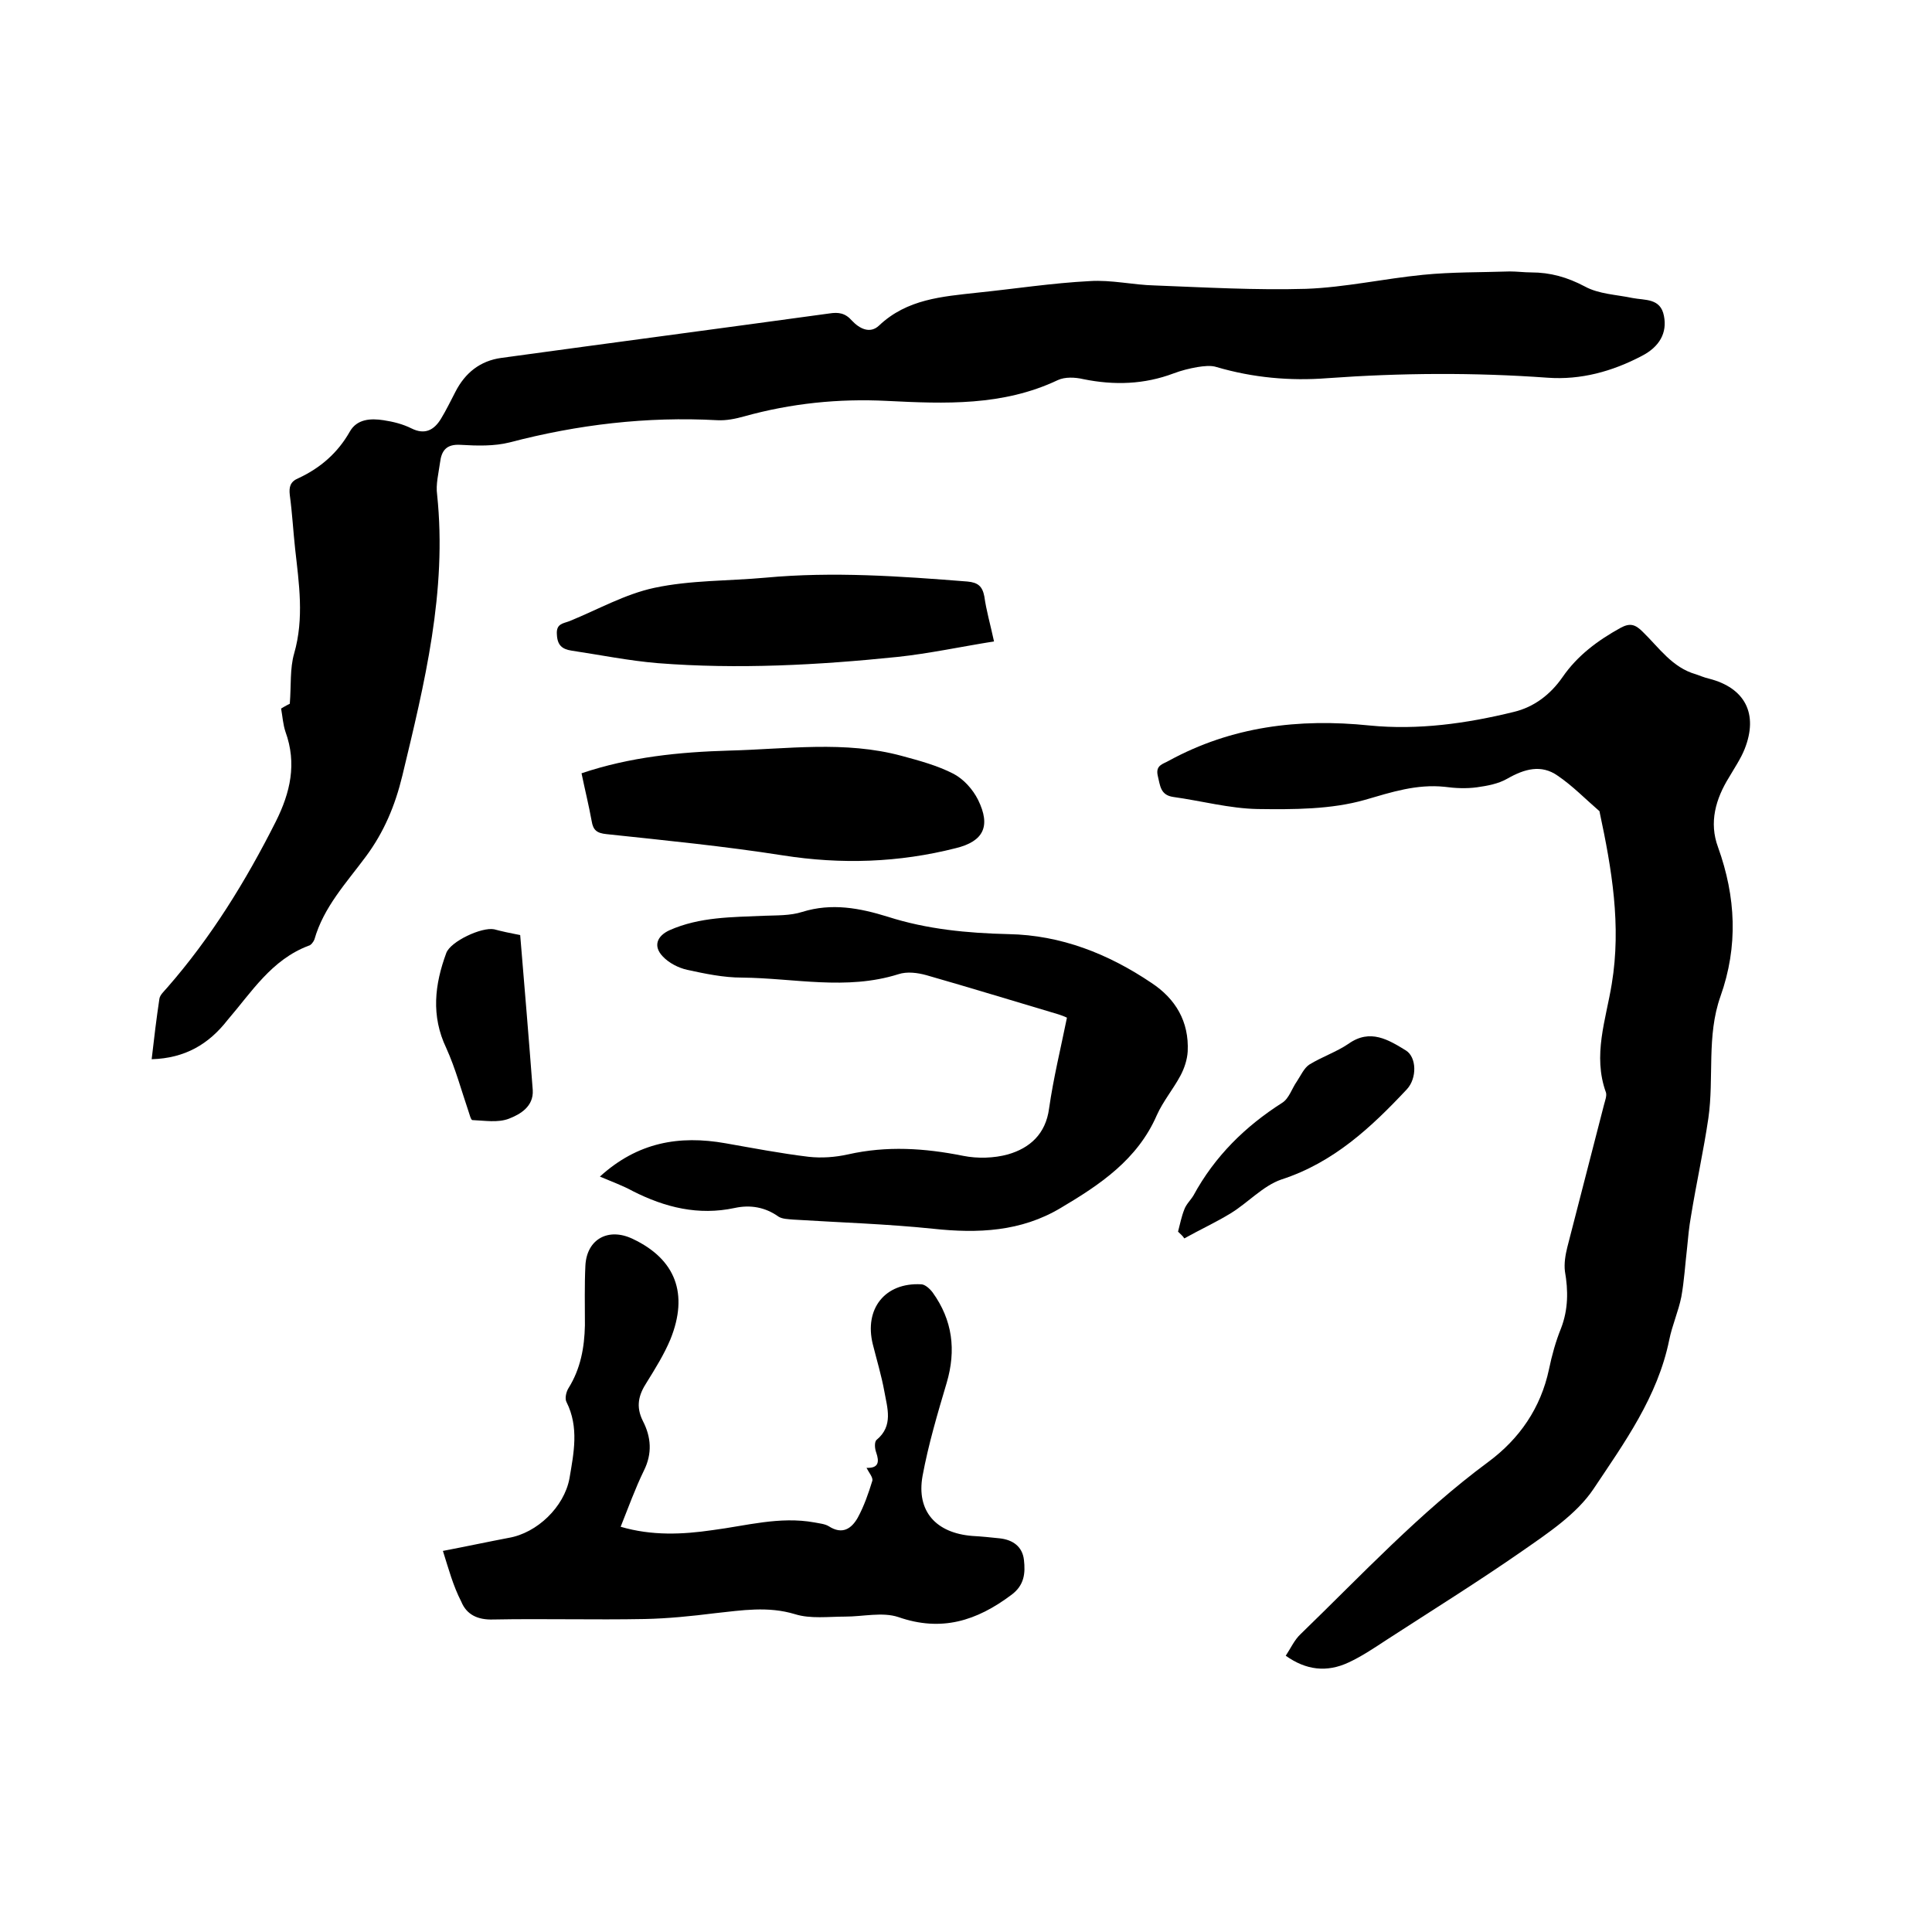<svg enable-background="new 0 0 400 400" viewBox="0 0 400 400" xmlns="http://www.w3.org/2000/svg"><path d="m31.4 219.3c.5-4.4 1-8.5 1.6-12.5.1-.8 1-1.6 1.6-2.3 9.1-10.4 16.3-22.1 22.5-34.4 3-6 4.4-12 2-18.6-.5-1.5-.6-3.1-.9-4.8.8-.5 1.6-.9 1.8-1 .3-3.8 0-7.3.9-10.4 2.1-7.3 1-14.5.2-21.7-.4-3.7-.6-7.4-1.1-11.1-.2-1.7.1-2.8 1.8-3.5 4.5-2.1 8.1-5.2 10.6-9.6 1.5-2.7 4.4-2.8 7-2.4 2 .3 4 .8 5.8 1.7 2.8 1.4 4.7.3 6.1-2 1.1-1.8 2-3.7 3-5.6 2-3.9 5.1-6.4 9.5-7 22.6-3.1 45.3-6.1 67.9-9.2 1.9-.3 3.3-.1 4.7 1.5 1.5 1.6 3.7 2.8 5.6 1 5.8-5.5 13.1-6 20.3-6.8 7.8-.8 15.5-2 23.3-2.4 4.5-.3 9 .8 13.5.9 10.4.4 20.9 1 31.3.7 8.1-.3 16.1-2.1 24.2-2.9 6-.6 12-.5 18-.7 1.5 0 3 .2 4.4.2 4 0 7.5 1 11.1 2.9 2.9 1.6 6.6 1.7 9.9 2.4 2.6.5 5.8 0 6.5 3.7.7 3.5-.9 6.4-4.6 8.3-6.1 3.2-12.6 5-19.5 4.5-15.2-1.1-30.4-1-45.6.1-7.7.6-15.4-.1-22.9-2.3-1.2-.4-2.7-.2-4 0-1.7.3-3.3.7-4.9 1.3-6.1 2.3-12.3 2.5-18.7 1.2-1.7-.4-3.8-.5-5.3.2-11.4 5.4-23.4 4.9-35.4 4.3-10-.5-19.8.5-29.5 3.2-1.8.5-3.7.9-5.6.8-14.6-.8-28.9.9-43 4.6-3.2.8-6.7.7-10.1.5-3-.2-4 1.2-4.3 3.7-.3 2.2-.9 4.5-.6 6.6 2.1 20-2.6 39.1-7.2 58.2-1.5 6.2-3.8 11.7-7.6 16.8-4 5.4-8.7 10.4-10.6 17.1-.2.5-.7 1.2-1.2 1.3-7.7 2.9-11.8 9.6-16.8 15.4-3.9 5-8.8 7.9-15.7 8.1z"/><path d="m266.2 342.8c1-1.5 1.8-3.3 3.1-4.5 12.6-12.2 24.6-25.1 38.8-35.6 6.5-4.8 10.9-11.2 12.6-19.2.6-2.9 1.4-5.8 2.5-8.5 1.5-3.9 1.5-7.8.8-11.8-.2-1.6.1-3.4.5-5 2.5-9.8 5.1-19.7 7.6-29.5.2-.8.6-1.8.4-2.5-2.8-7.7 0-15.1 1.2-22.5 2-12.1 0-23.8-2.5-35.5 0-.1 0-.2-.1-.3-2.9-2.5-5.5-5.2-8.6-7.3-3.4-2.4-6.9-1.4-10.4.6-1.9 1.1-4.2 1.5-6.3 1.8-2.2.3-4.5.2-6.7-.1-5.8-.6-11 1.1-16.5 2.7-7 2-14.8 2-22.2 1.9-5.8-.1-11.7-1.7-17.5-2.5-2.7-.4-2.7-2.4-3.2-4.4-.5-2.2 1.1-2.4 2.3-3.1 13-7.1 26.9-8.8 41.5-7.3 10.1 1 20.1-.4 29.9-2.8 4.2-1 7.6-3.6 10.1-7.2 3.1-4.5 7.3-7.6 12-10.2 2-1.1 3.1-.7 4.6.8 3.4 3.3 6.1 7.4 11 8.8.9.3 1.8.7 2.7.9 7.5 1.9 10.3 7.3 7.4 14.6-.8 2-2.1 3.9-3.2 5.8-2.8 4.5-4.2 9.4-2.3 14.5 3.7 10.3 4.2 20.5.5 30.9-2.9 8.2-1.3 16.8-2.5 25.2-1 6.8-2.5 13.5-3.6 20.3-.4 2.2-.6 4.4-.8 6.5-.4 3.4-.6 6.9-1.2 10.2-.6 3-1.9 5.9-2.5 8.9-2.4 11.8-9.3 21.3-15.7 30.9-3.5 5.2-9.4 9.1-14.7 12.8-9.2 6.4-18.7 12.3-28.1 18.4-2.6 1.7-5.1 3.4-7.9 4.7-4.5 2.1-8.8 1.6-13-1.4z"/><path d="m91.7 321.1c5.2-1 9.4-1.9 13.6-2.7 5.9-1 11.5-6.4 12.6-12.3.9-5.3 2-10.6-.6-15.8-.4-.7-.1-2.1.4-2.9 2.5-4 3.3-8.4 3.4-13 0-4.1-.1-8.3.1-12.4.3-5.5 4.8-7.9 9.8-5.5 8.9 4.2 11.6 11.4 7.8 20.8-1.3 3.1-3.1 6-4.9 8.9-1.7 2.6-2.3 5-.8 8 1.7 3.3 2 6.7.2 10.3-1.8 3.7-3.2 7.6-4.8 11.6 6.5 1.9 12.8 1.6 19 .7 7-.9 13.9-2.9 21.1-1.6 1 .2 2.2.3 3 .8 2.8 1.8 4.7.5 6-1.8 1.3-2.4 2.2-5 3-7.6.2-.7-.7-1.7-1.2-2.7 2.5.1 2.7-1.2 2-3.2-.3-.8-.4-2.2.1-2.6 3.5-2.9 2.2-6.6 1.6-10-.6-3.3-1.6-6.6-2.4-9.8-1.8-7.3 2.5-12.8 10-12.4.8 0 1.8.9 2.4 1.7 4.1 5.7 4.9 11.9 2.9 18.7-1.9 6.4-3.8 12.8-5 19.3-1.3 7.3 2.8 11.8 10.3 12.4 1.9.1 3.8.3 5.7.5 2.7.3 4.7 1.7 5 4.5.3 2.7.1 5.2-2.6 7.2-7.2 5.4-14.5 7.7-23.4 4.6-3.3-1.1-7.3-.1-11-.1-3.5 0-7.2.5-10.4-.5-5.6-1.7-11-.8-16.6-.2-4.8.6-9.7 1.1-14.5 1.2-10.5.2-21-.1-31.4.1-3.2.1-5.5-1-6.6-3.7-1.7-3.3-2.6-6.7-3.8-10.5z"/><path d="m124.2 243.6c7.8-7.1 16.4-8.6 26-6.9 5.7 1 11.4 2.1 17.2 2.8 2.7.3 5.5.1 8.2-.5 8-1.8 15.8-1.3 23.8.3 3 .6 6.4.5 9.3-.3 4.5-1.3 7.8-4.2 8.5-9.5.9-6.3 2.4-12.4 3.7-18.8-.6-.3-1.2-.5-1.8-.7-9.1-2.7-18.2-5.5-27.3-8.1-1.8-.5-4-.8-5.8-.2-10.8 3.4-21.6.8-32.4.7-3.8 0-7.6-.8-11.3-1.6-1.8-.4-3.8-1.4-5.1-2.8-2-2.1-1.2-4.2 1.4-5.4 6.3-2.8 13-2.7 19.6-3 2.6-.1 5.4 0 7.9-.8 6.1-1.9 11.9-.8 17.7 1 8.1 2.6 16.5 3.4 25 3.6 10.9.2 20.7 4.1 29.6 10.1 5 3.3 7.8 8 7.5 14.2-.1 1.7-.7 3.5-1.5 5-1.5 2.8-3.6 5.3-4.9 8.2-4 9.2-11.8 14.4-19.9 19.2-8.2 4.9-17.1 5.3-26.4 4.3-9.6-1-19.4-1.3-29-1.9-1-.1-2.2-.1-3-.6-2.8-2-5.9-2.5-9.1-1.8-7.5 1.6-14.4-.1-21.1-3.5-2-1.1-4.2-1.9-6.8-3z"/><path d="m120.4 160.1c10.1-3.4 20.3-4.4 30.6-4.7 11.9-.3 23.9-2.1 35.7 1.1 3.7 1 7.4 2 10.7 3.7 2.1 1.1 4 3.2 5.1 5.4 2.7 5.5 1.1 8.6-4.6 10-11.8 3-23.7 3.4-35.8 1.5s-24.3-3.1-36.5-4.4c-2-.2-2.8-.8-3.1-2.7-.6-3.3-1.4-6.5-2.1-9.9z"/><path d="m205.8 132.8c-6.9 1.1-13.4 2.5-19.9 3.2-16.5 1.7-33.1 2.6-49.7 1.3-6-.5-11.9-1.7-17.9-2.6-1.9-.3-2.9-1.1-3-3.3-.2-2.3 1.3-2.3 2.6-2.8 5.9-2.4 11.5-5.6 17.6-6.9 7.5-1.6 15.3-1.4 23-2.1 14-1.3 27.9-.3 41.8.8 2.2.2 3.1 1 3.5 3.1.4 2.9 1.2 5.6 2 9.3z"/><path d="m243.9 255c.4-1.5.7-3.1 1.3-4.6.4-1.1 1.3-1.9 1.9-2.9 4.4-8.1 10.7-14.3 18.4-19.2 1.4-.9 2-3 3-4.4.8-1.2 1.5-2.8 2.6-3.5 2.6-1.6 5.6-2.6 8.1-4.3 4.5-3.2 8.3-.8 11.9 1.4 2.2 1.4 2.3 5.7.2 8-7.4 7.9-15.2 15.2-26 18.7-3.8 1.3-6.9 4.8-10.5 7-3.1 1.9-6.4 3.4-9.6 5.2-.3-.5-.8-.9-1.3-1.4z"/><path d="m107.7 193.6c.9 10.8 1.8 21.5 2.6 32.1.2 3.4-2.6 5-4.9 5.9s-5.1.4-7.6.3c-.3 0-.6-1.2-.8-1.8-1.5-4.4-2.7-8.9-4.6-13.1-3.2-6.7-2.4-13.2 0-19.7.9-2.4 7.3-5.4 9.9-4.9 1.5.4 3.3.8 5.4 1.2z"/></svg>